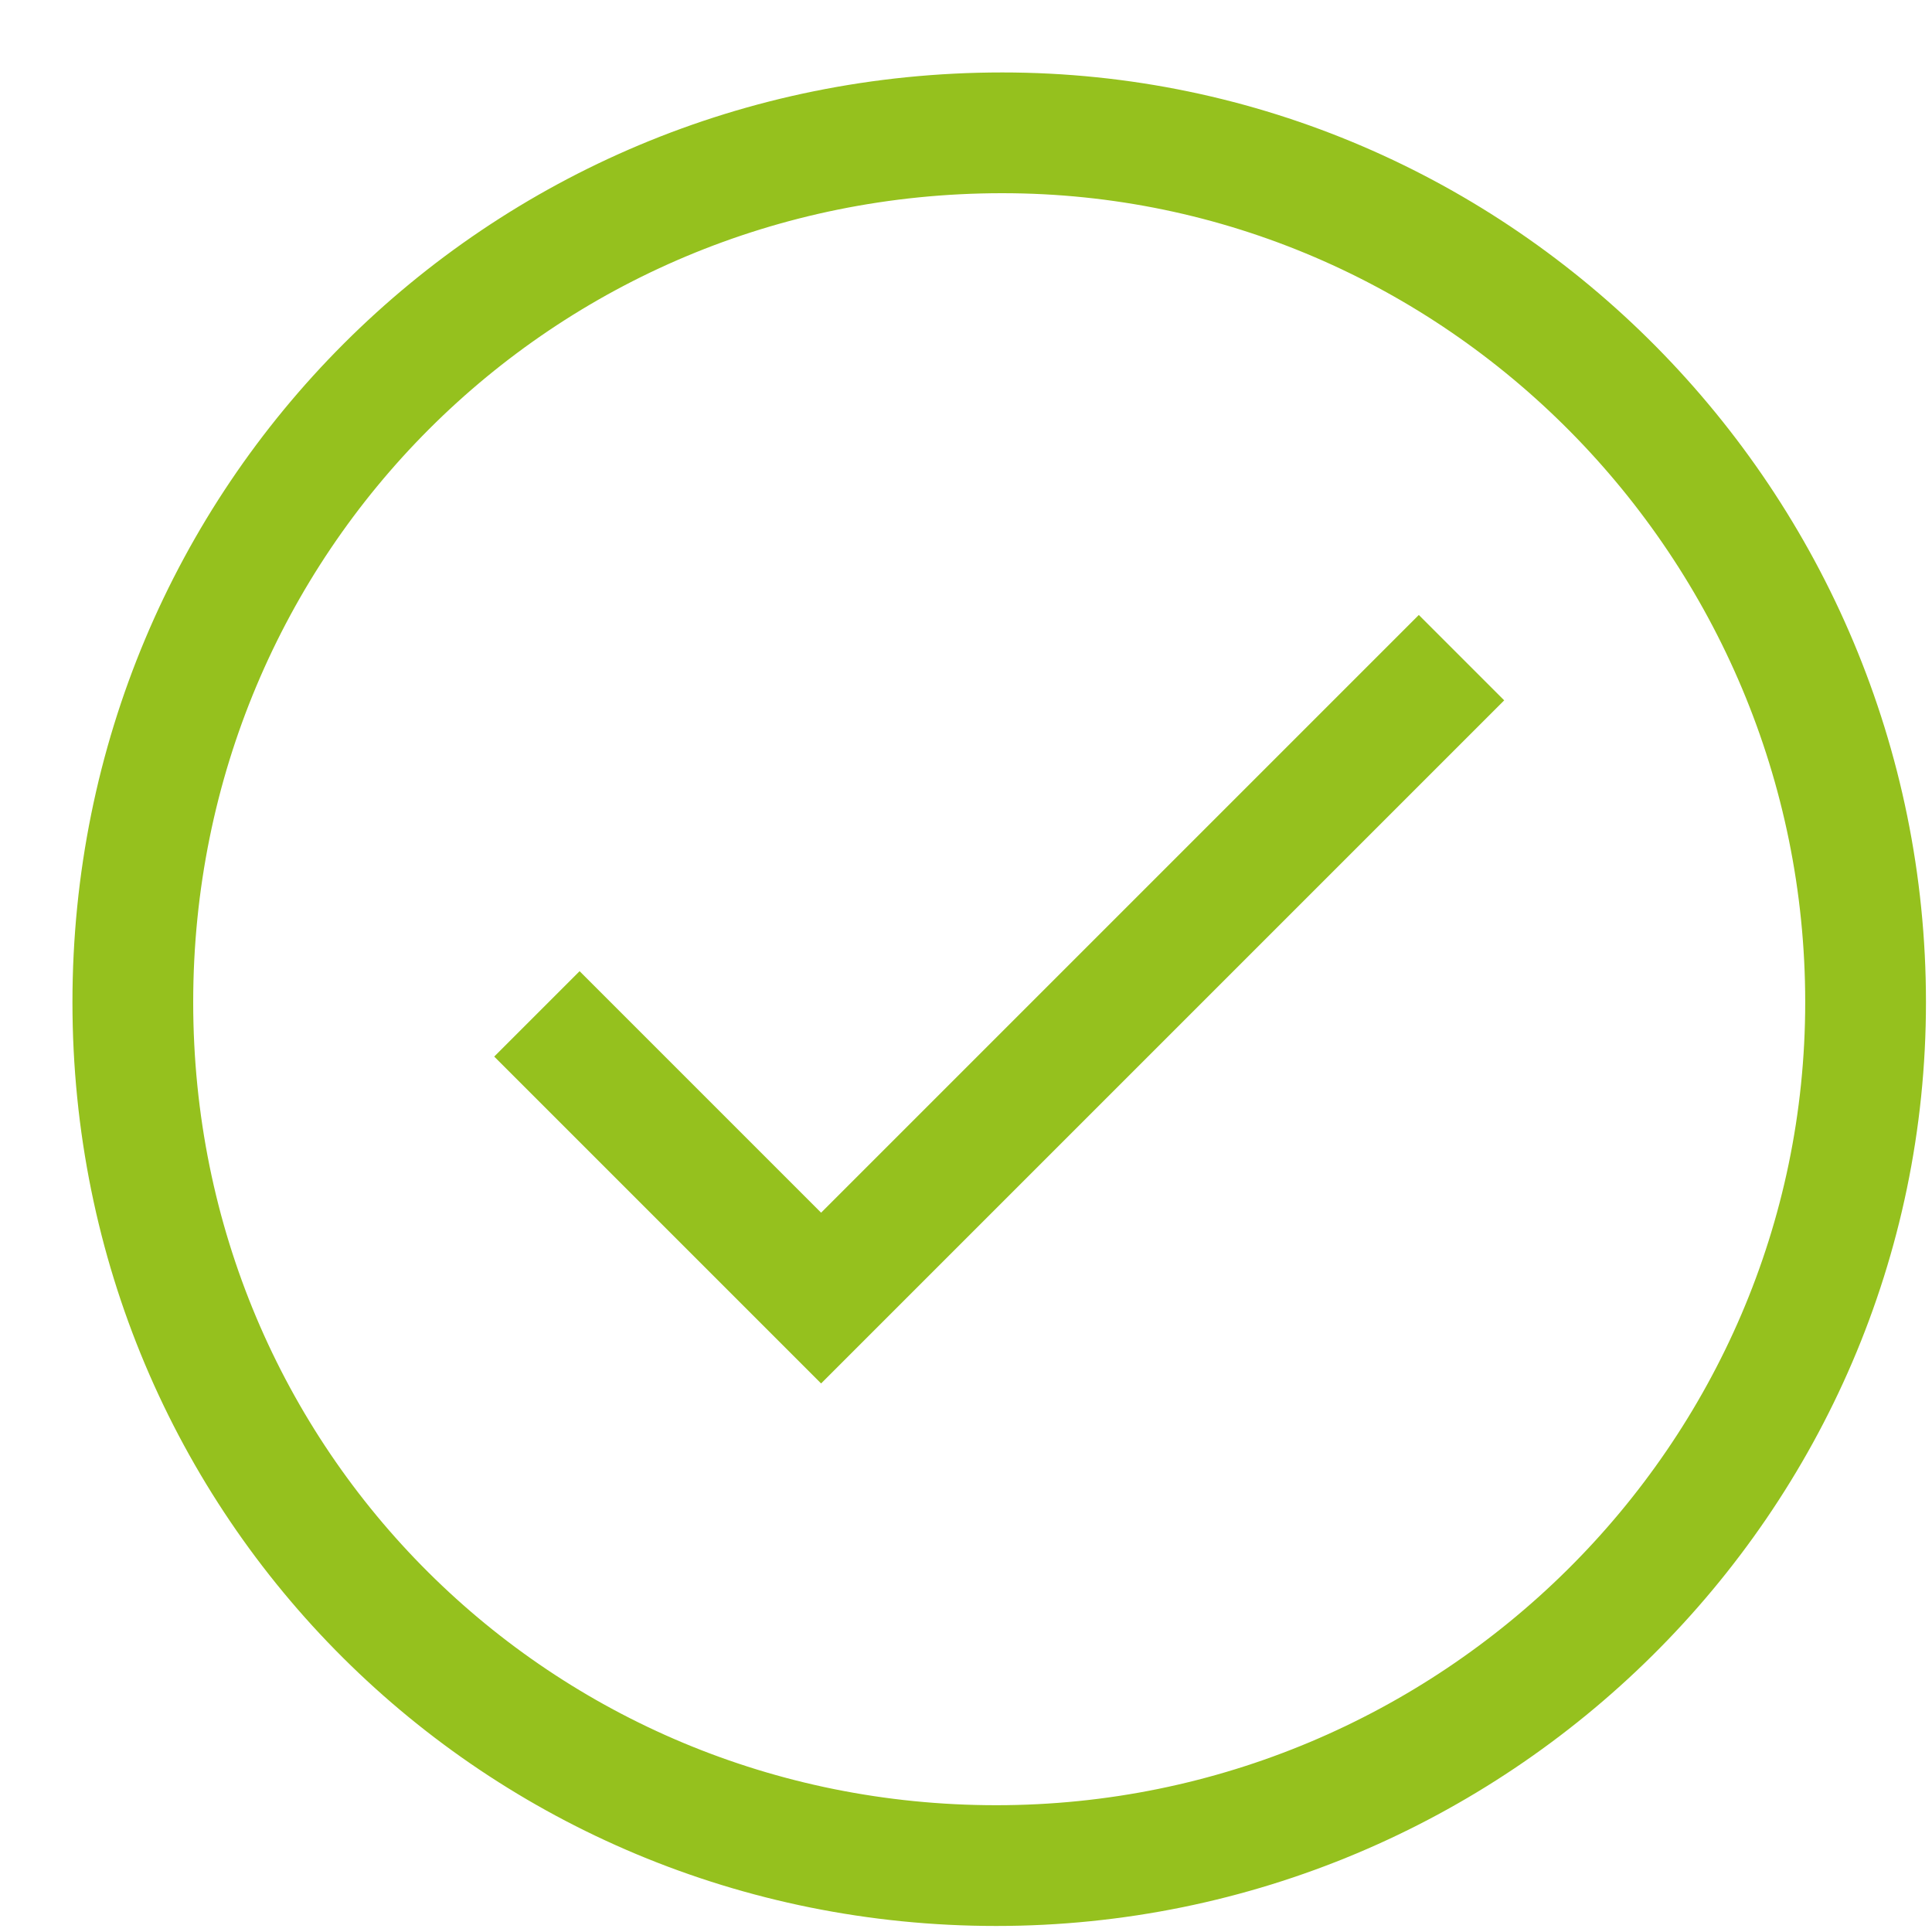 <?xml version="1.0" encoding="utf-8"?>
<!-- Generator: Adobe Illustrator 18.0.0, SVG Export Plug-In . SVG Version: 6.00 Build 0)  -->
<!DOCTYPE svg PUBLIC "-//W3C//DTD SVG 1.1//EN" "http://www.w3.org/Graphics/SVG/1.1/DTD/svg11.dtd">
<svg version="1.1" id="Calque_1" xmlns="http://www.w3.org/2000/svg" xmlns:xlink="http://www.w3.org/1999/xlink" x="0px" y="0px"
	 viewBox="0 0 32 32" enable-background="new 0 0 32 32" xml:space="preserve">
<title>c check 2</title>
<g transform="translate(0.5 0.5)">
	<path fill="none" stroke="#95C11E" stroke-width="2" stroke-linecap="square" stroke-miterlimit="10" d="M9.1,17l4,4l9.9-9.9"/>
	<path fill="none" stroke="#95C11E" stroke-width="2" stroke-linecap="square" stroke-miterlimit="10" d="M16.1,1.7
		C8.1,1.7,1.7,8.1,1.7,16.1s6.4,14.3,14.3,14.3S30.4,24,30.4,16.1S24,1.7,16.1,1.7C16.1,1.7,16.1,1.7,16.1,1.7L16.1,1.7z"/>
</g>
</svg>

